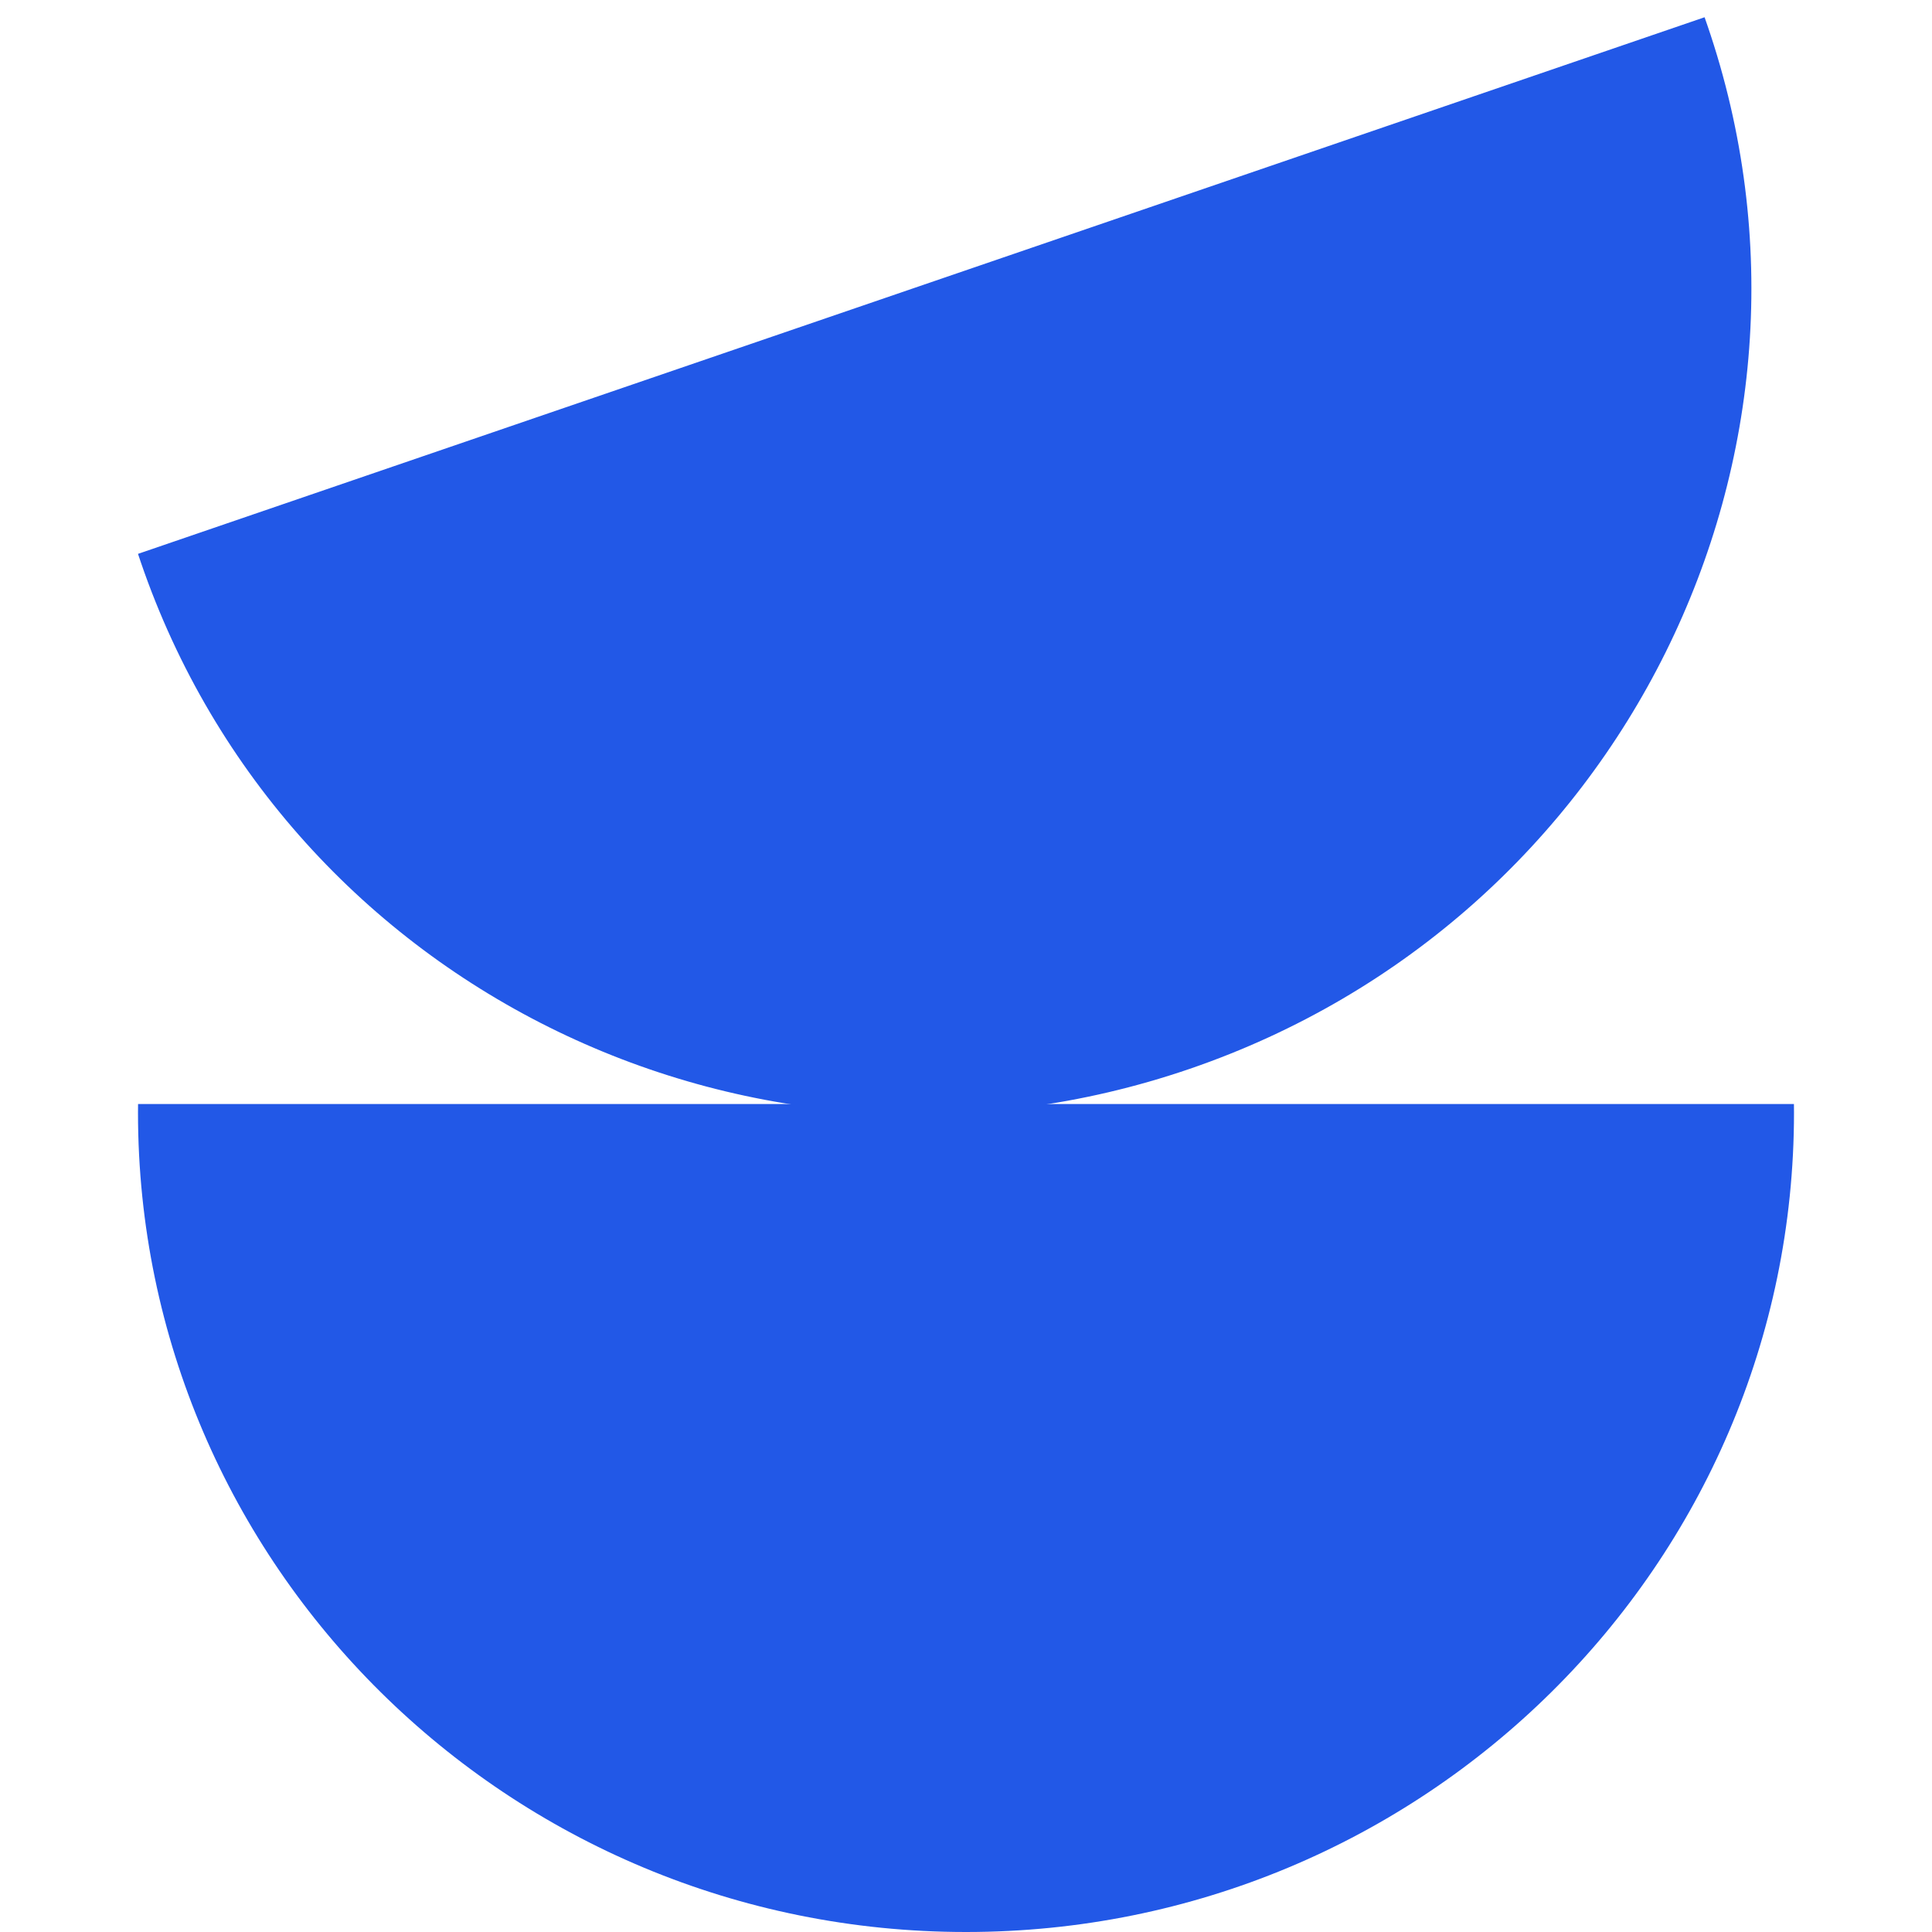 <svg width="28" height="28" viewBox="0 0 28 28" fill="none" xmlns="http://www.w3.org/2000/svg">
<path fill-rule="evenodd" clip-rule="evenodd" d="M2.001 16C2 16.042 2 16.083 2 16.125C2 22.683 7.373 28 14 28C20.627 28 26 22.683 26 16.125C26 16.083 26 16.042 25.999 16L2.001 16Z" fill="#2258E7"/>
<path fill-rule="evenodd" clip-rule="evenodd" d="M2 8.027C2.013 8.067 2.027 8.106 2.04 8.146C4.166 14.35 10.971 17.639 17.241 15.491C23.511 13.343 26.87 6.572 24.745 0.368C24.731 0.328 24.718 0.289 24.704 0.25L2 8.027Z" fill="#2258E7"/>
</svg>
